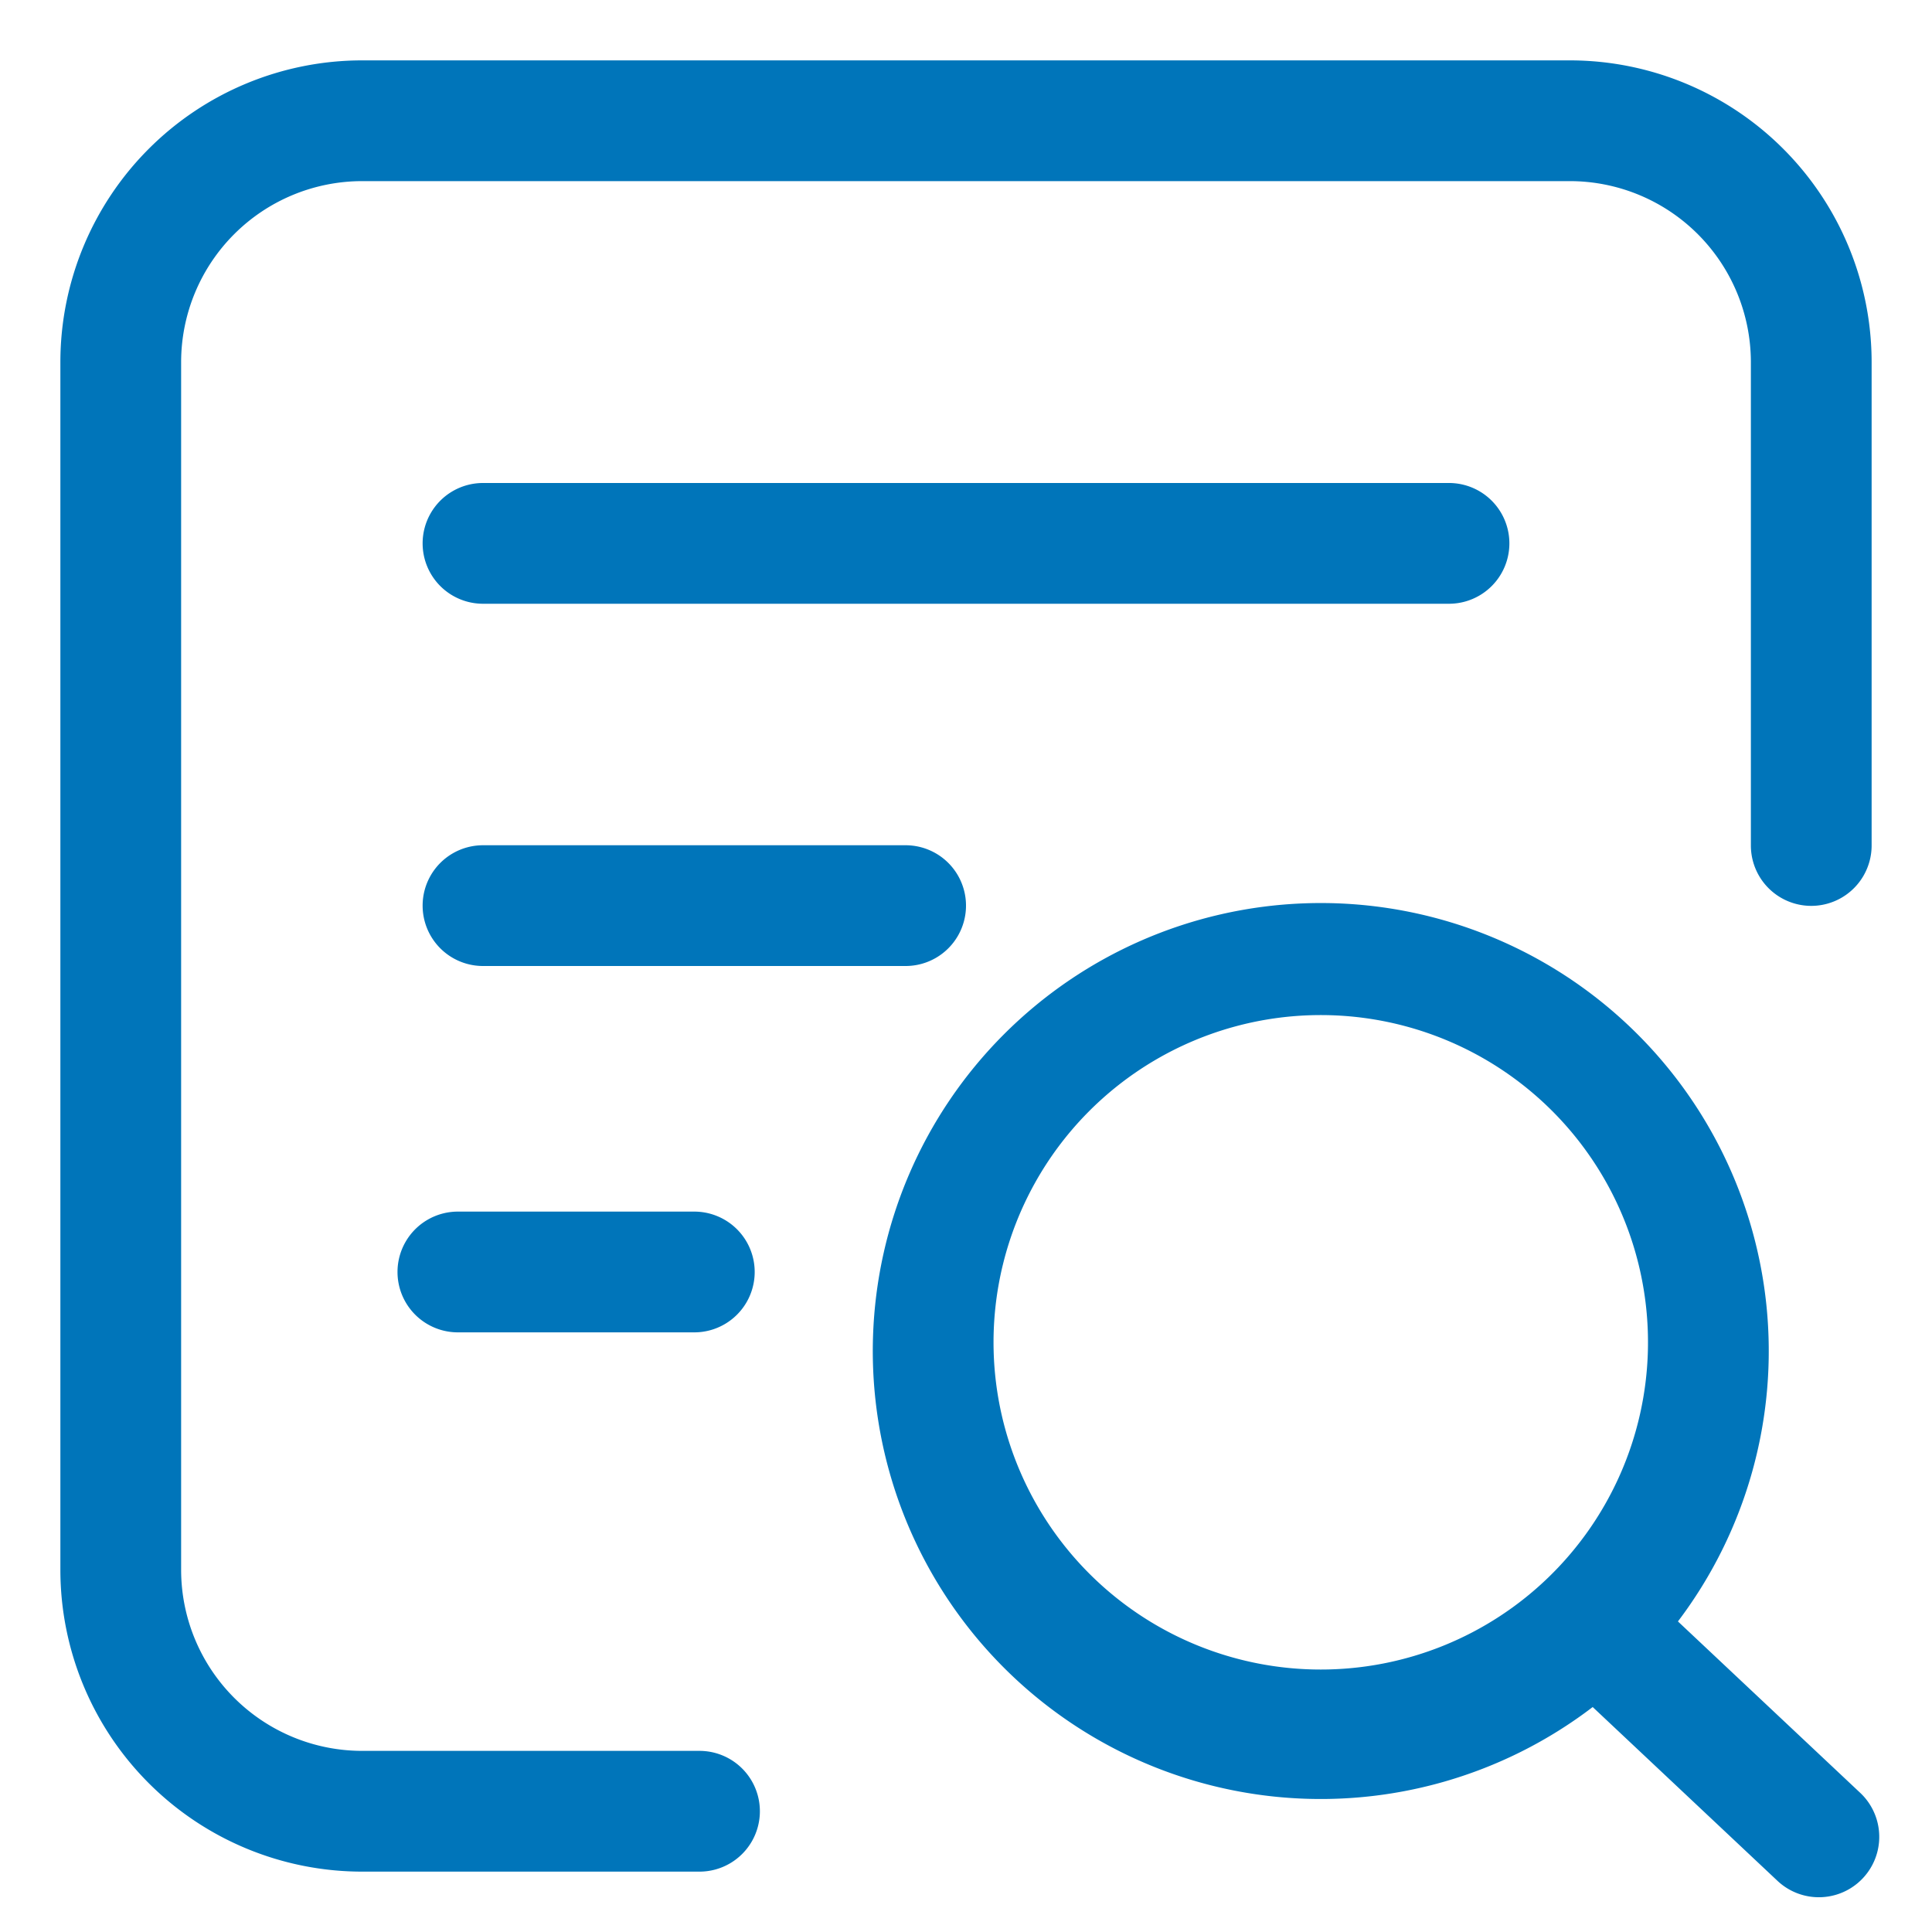<?xml version="1.0" standalone="no"?><!DOCTYPE svg PUBLIC "-//W3C//DTD SVG 1.1//EN" "http://www.w3.org/Graphics/SVG/1.1/DTD/svg11.dtd"><svg t="1710984921569" class="icon" viewBox="0 0 1024 1024" version="1.1" xmlns="http://www.w3.org/2000/svg" p-id="32485" xmlns:xlink="http://www.w3.org/1999/xlink" width="200" height="200"><path d="M889.344 859.392l96.64 90.88a32 32 0 1 1-43.904 46.592l-97.92-92.096a237.44 237.44 0 1 1 45.184-45.376zM256 320a32 32 0 0 1 0-64h512a32 32 0 1 1 0 64H256z m0 192a32 32 0 0 1 0-64h224a32 32 0 0 1 0 64H256z m-13.312 194.176a32 32 0 1 1 0-64H368a32 32 0 1 1 0 64H242.688zM370.752 928a32 32 0 1 1 0 64H192A160 160 0 0 1 32 832V192A160 160 0 0 1 192 32h640A160 160 0 0 1 992 192v256.128a32 32 0 1 1-64 0V192A96 96 0 0 0 832 96H192A96 96 0 0 0 96 192v640A96 96 0 0 0 192 928h178.752z m502.656-211.84a173.44 173.44 0 1 0-346.752 0 173.44 173.44 0 0 0 346.752 0z" fill="#0075ba" p-id="32486"></path></svg>